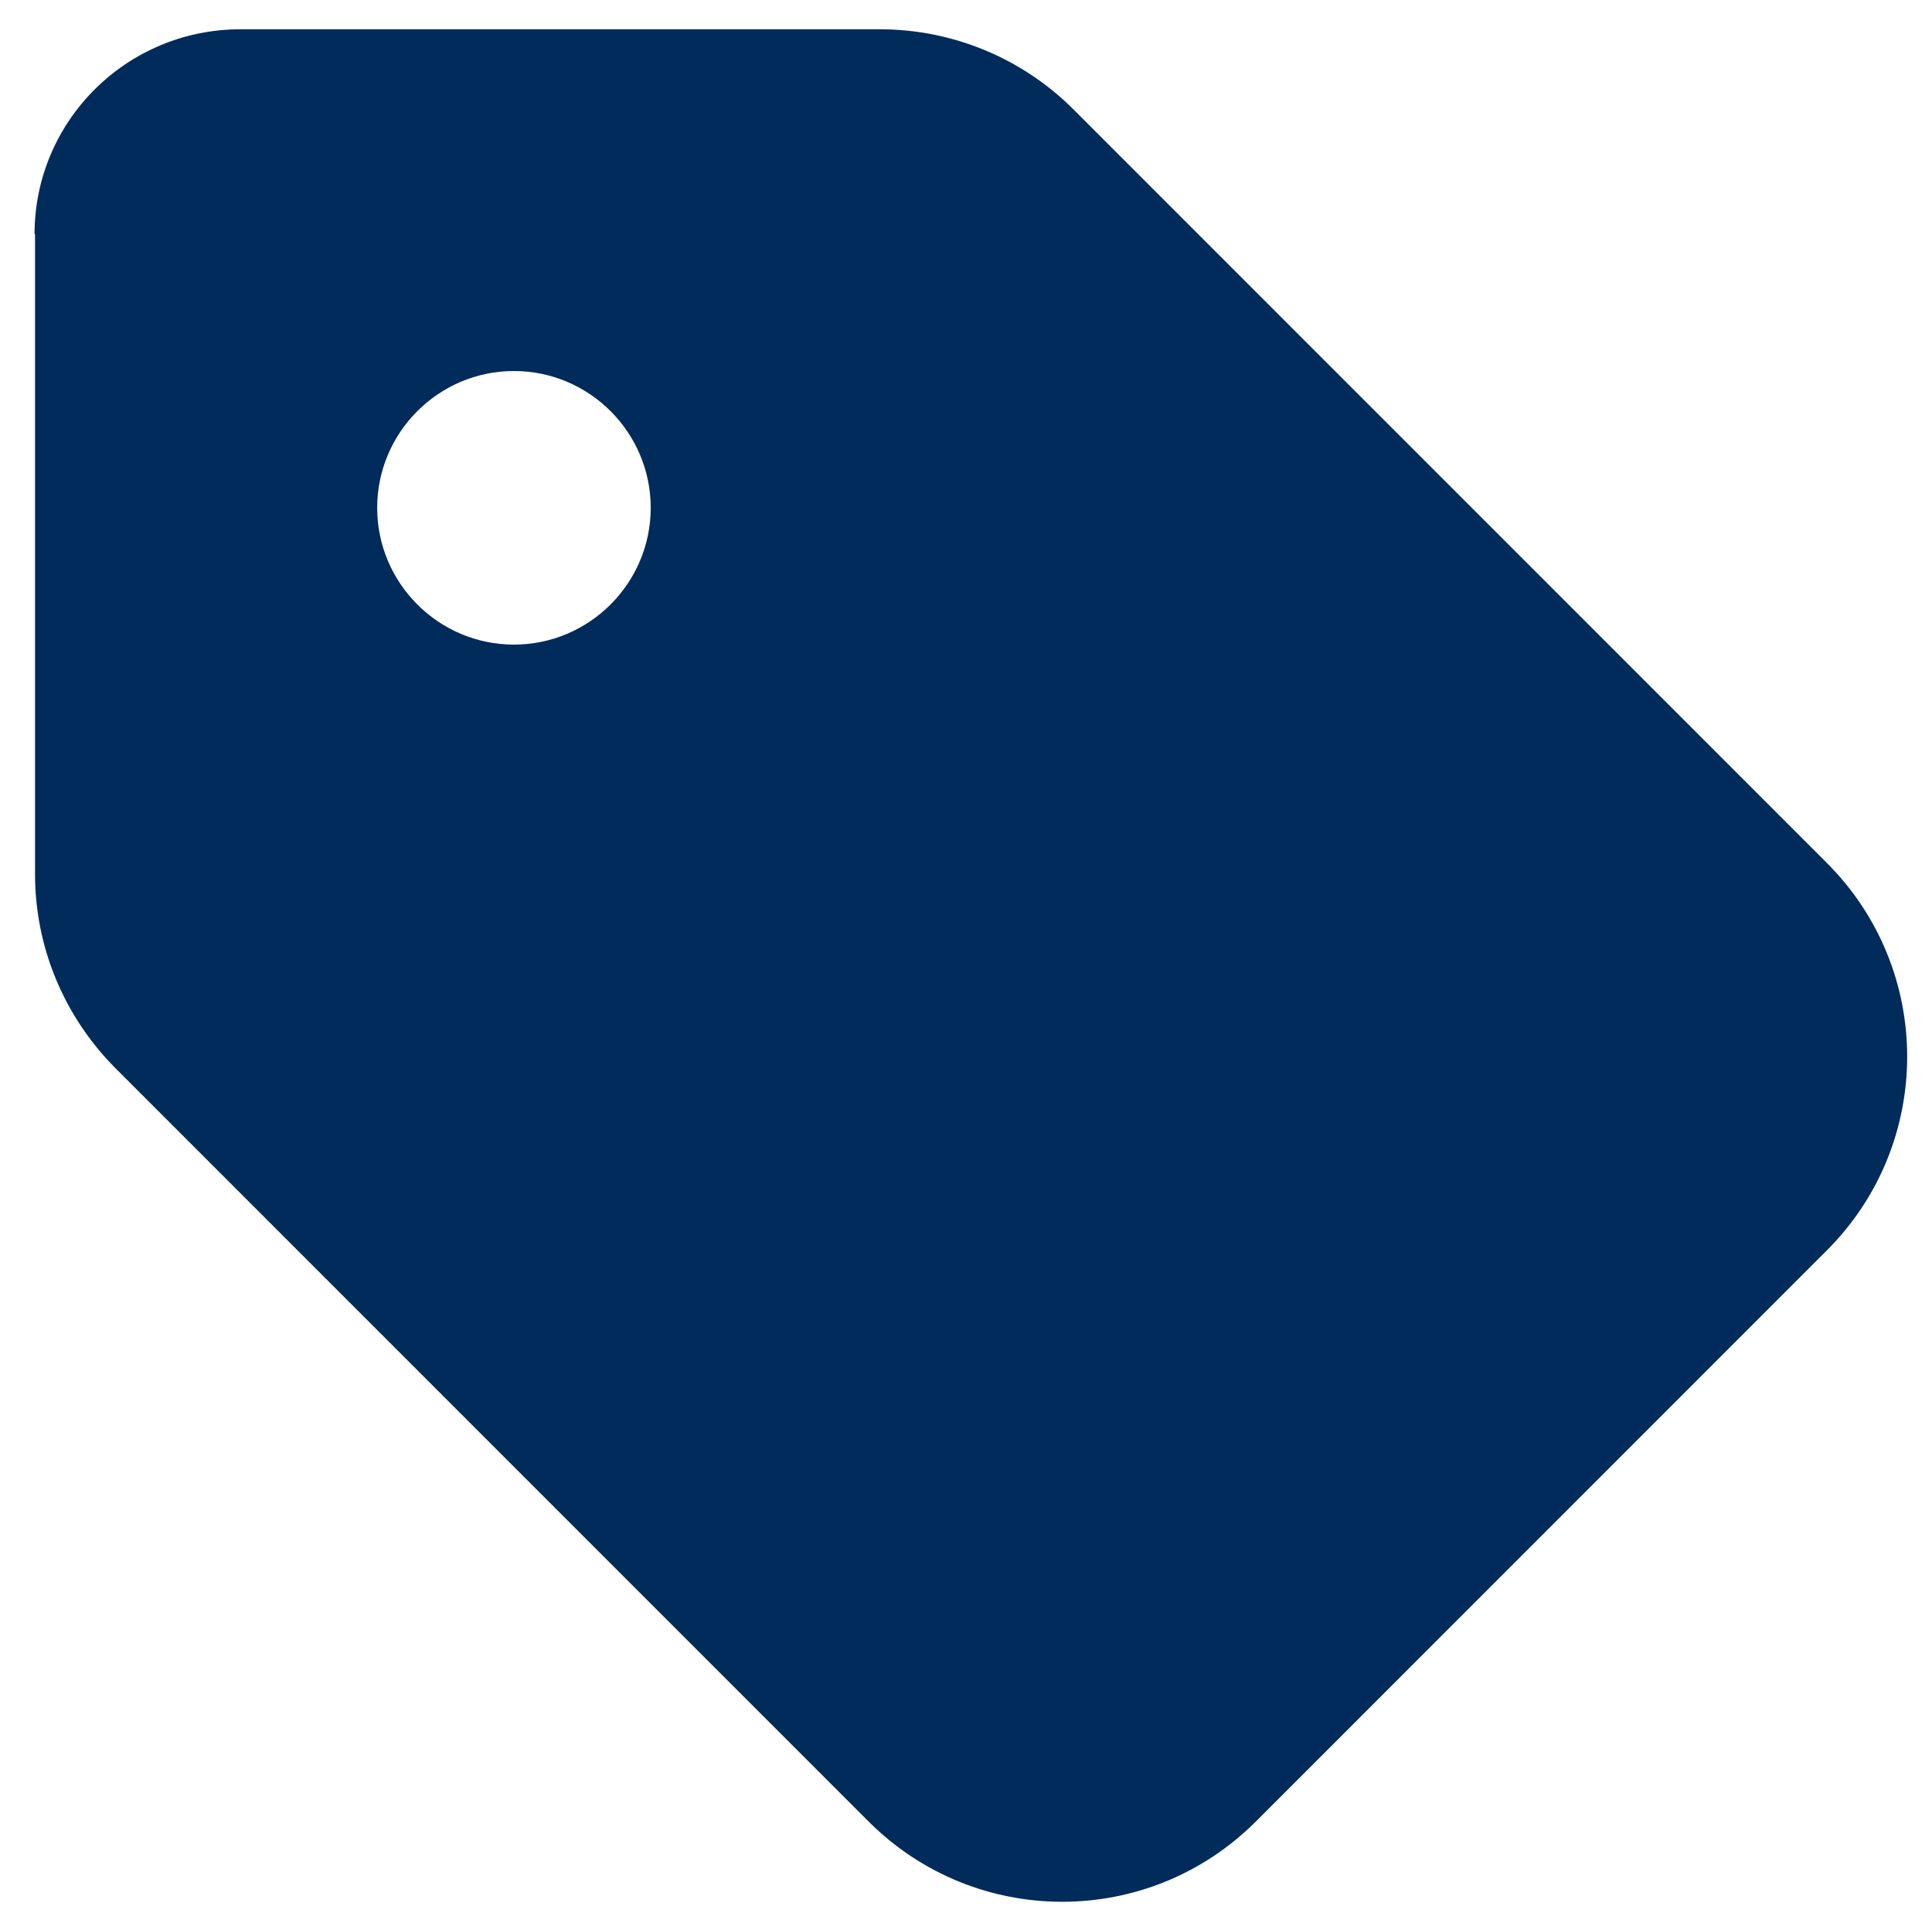 <?xml version="1.0" encoding="UTF-8"?>
<svg xmlns="http://www.w3.org/2000/svg" id="Ebene_1" version="1.1" viewBox="0 0 402.6 400">
  <defs>
    <style>
      .st0 {
        fill: #002b5a;
      }
    </style>
  </defs>
  <path class="st0" d="M7.3,48.8v133.3c0,15.2,6,29.6,16.7,40.4l157,157c22.3,22.3,58.4,22.3,80.7,0l119-119c22.3-22.3,22.3-58.4,0-80.7L223.7,22.8c-10.7-10.7-25.2-16.7-40.4-16.7H50.1C26.4,6.1,7.2,25.2,7.2,48.8h.1ZM107.1,77.3c15.7,0,28.5,12.8,28.5,28.5s-12.8,28.5-28.5,28.5-28.5-12.8-28.5-28.5,12.8-28.5,28.5-28.5Z"></path>
</svg>
